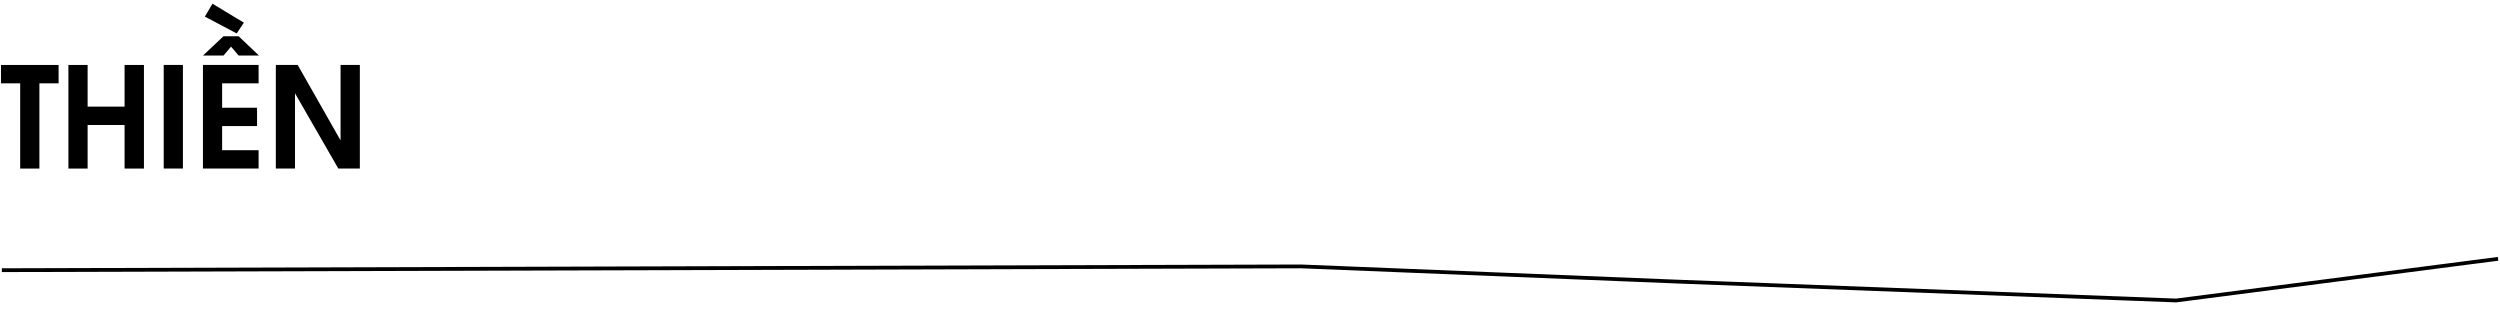 <svg id="Layer_1" data-name="Layer 1" xmlns="http://www.w3.org/2000/svg" viewBox="0 0 660 81.65"><title>Amandine</title><path d="M.49,71.33l343-1,99,4,132,5,85-11" fill="none" stroke="#000" stroke-miterlimit="10"/><path d="M10.4,22V44.5H5.33V22H.26V17.15H15.47V22Z"/><path d="M32.89,44.5V33H23.13V44.5H18.06V17.15h5.07v11h9.76v-11H38V44.5Z"/><path d="M43.22,44.5V17.15h5.07V44.5Z"/><path d="M63,14.67l-2-2.36-2,2.36H53.58L59,9.57H63l5.37,5.1ZM53.58,44.5V17.15H68.27V22H58.64v6.44h9.22v4.85H58.64v6.36h9.63V44.5ZM62.49,8.83l-8.4-4.44,2-3.41,8.29,5Z"/><path d="M89.32,44.5,77.88,24.63V44.5H72.82V17.15h5.77L89.91,37.06V17.15H95V44.5Z"/></svg>